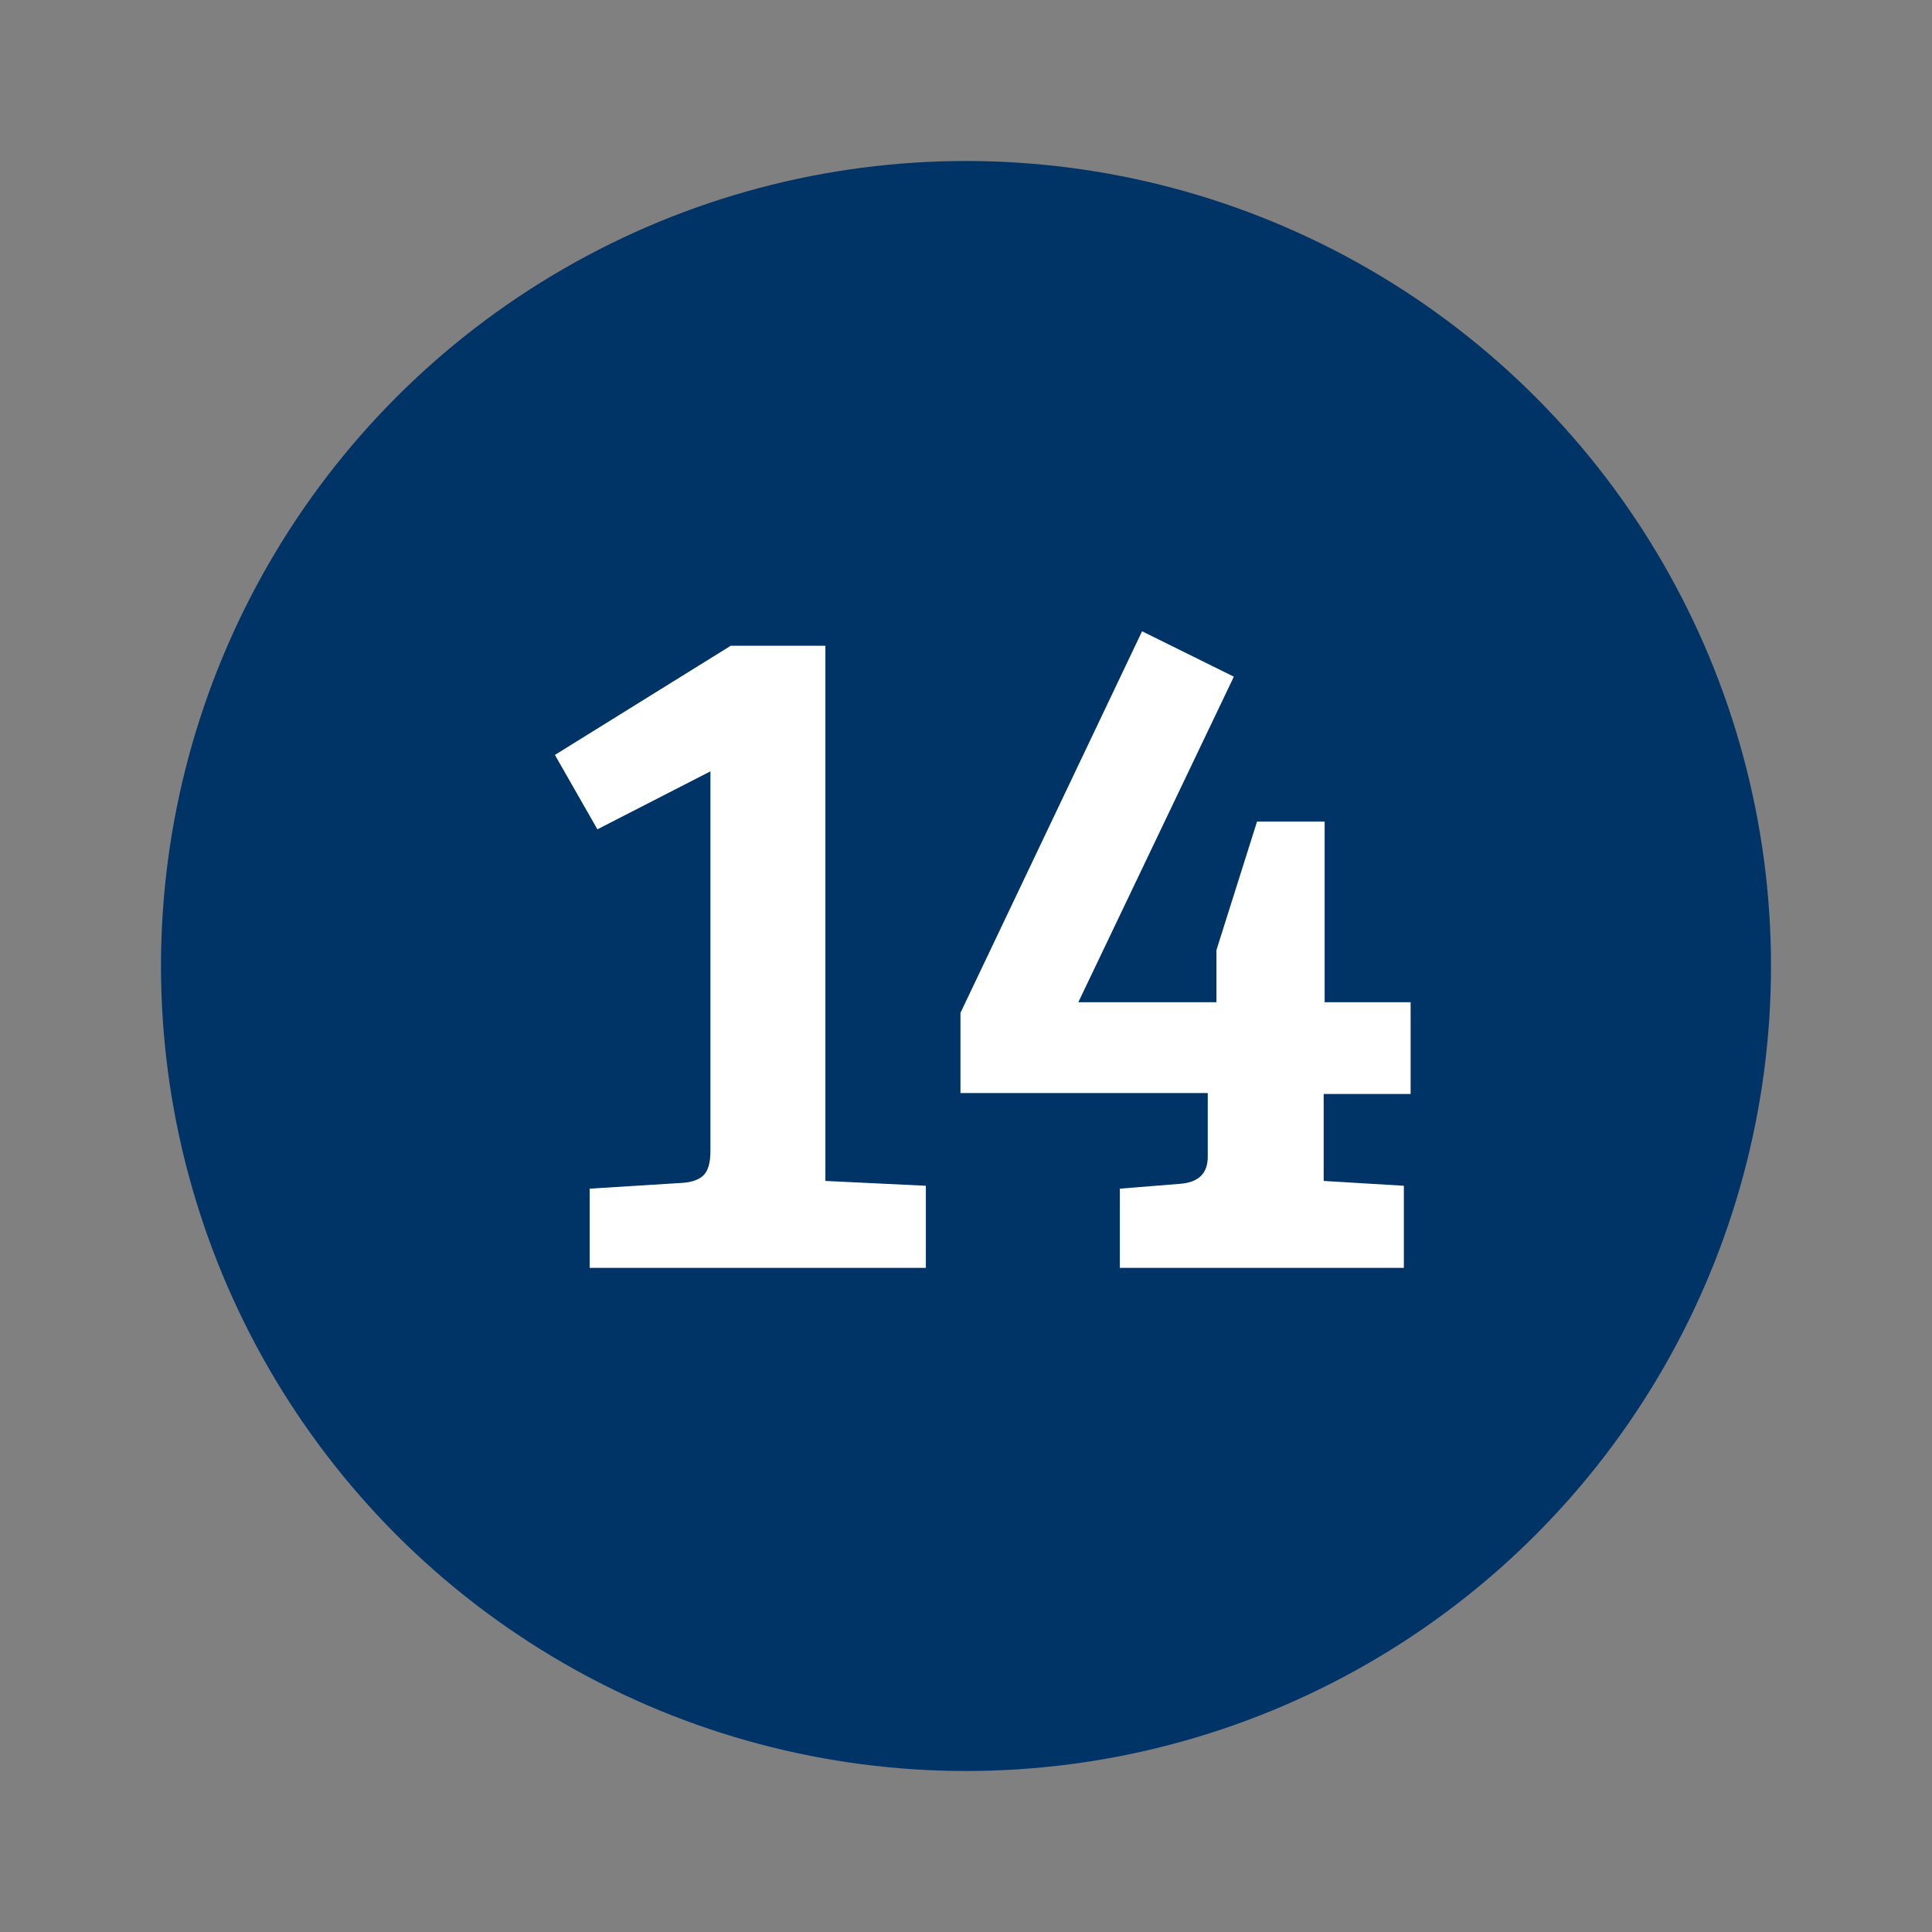 <?xml version="1.0" encoding="utf-8"?>
<svg xmlns="http://www.w3.org/2000/svg" width="96" height="96" viewBox="0 0 96 96" fill="none">
<rect x="0" y="0" width="96" height="96" fill="#808080" stroke="none"/>
<circle cx="48" cy="48" r="40" fill="#003467"/>
<path d="M35.301 57.192V38.328L29.685 41.208L27.573 37.512L36.309 32.088H41.013V58.68L46.005 58.92V63H29.301V59.064L33.909 58.776C34.389 58.744 34.741 58.616 34.965 58.392C35.189 58.168 35.301 57.768 35.301 57.192ZM62.461 40.824H65.821V49.8H70.093V54.36H65.773V58.68L69.757 58.92V63H55.645V59.064L58.621 58.824C59.549 58.76 60.013 58.312 60.013 57.48V54.312H47.725V50.328L56.749 31.368L61.309 33.624L53.581 49.8H60.445V47.208L62.461 40.824Z" fill="white"/>
</svg>